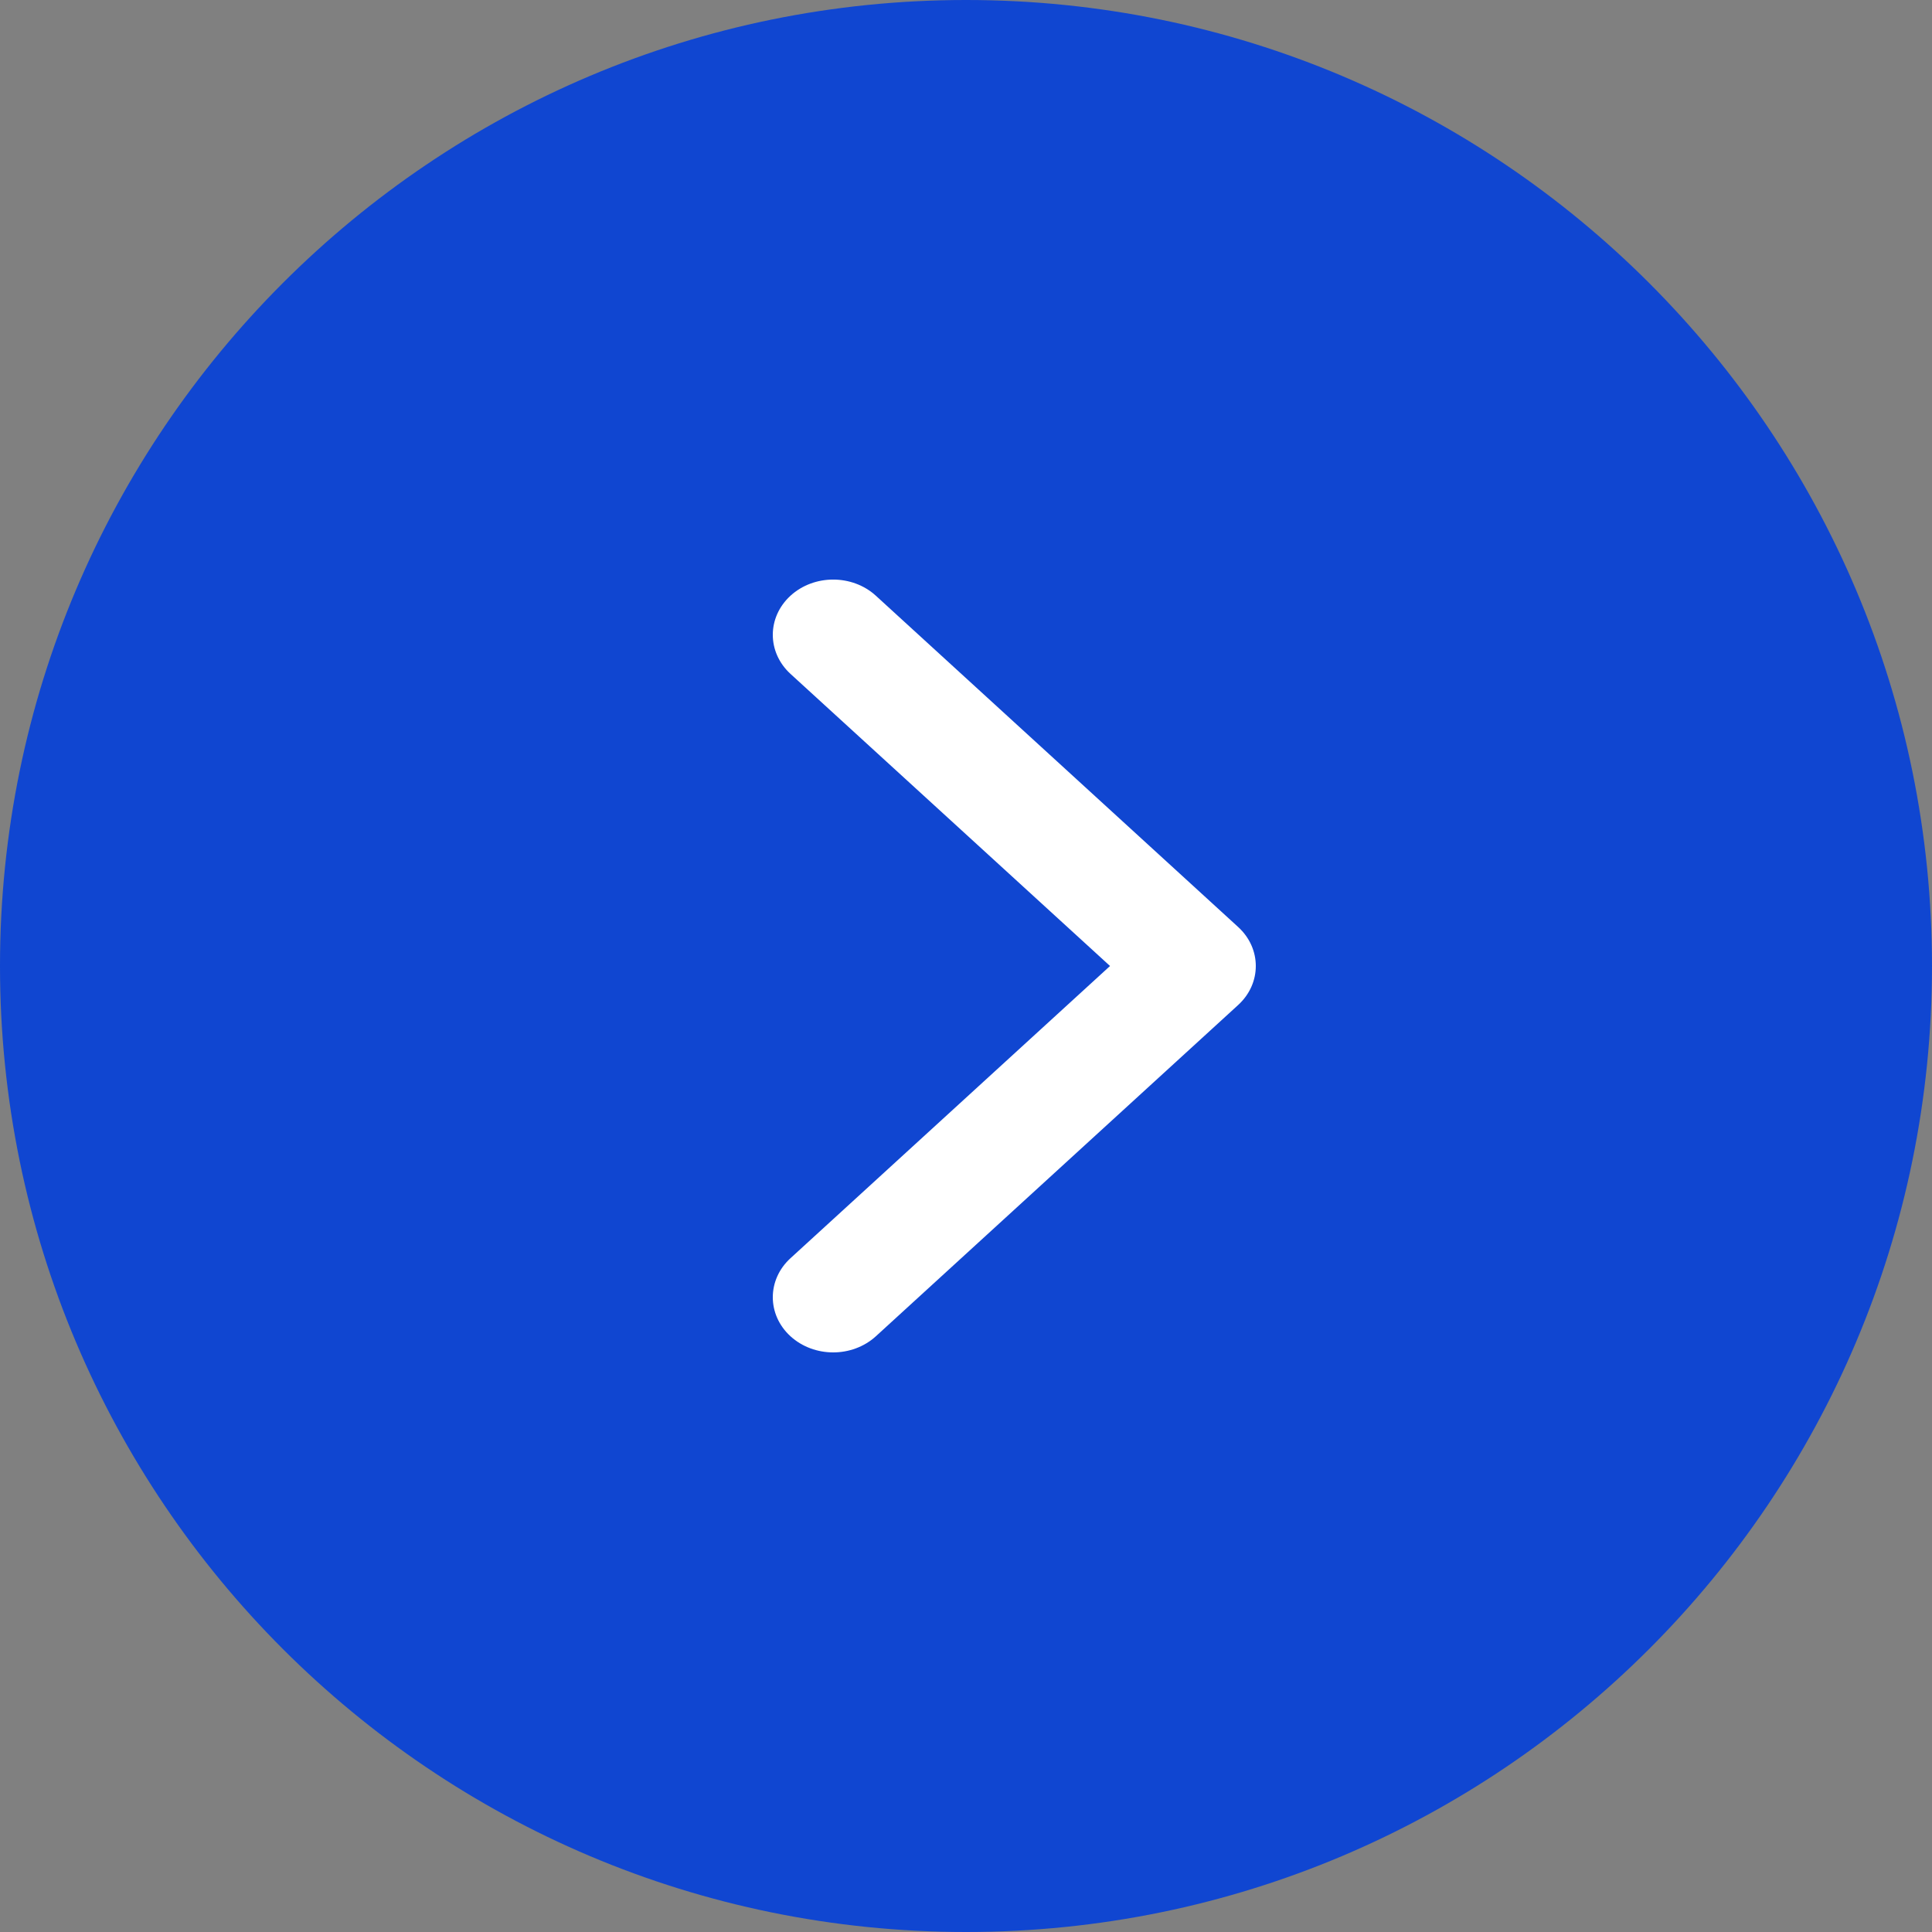<?xml version="1.0" encoding="UTF-8"?> <svg xmlns="http://www.w3.org/2000/svg" width="20" height="20" viewBox="0 0 20 20" fill="none"><rect x="0" y="0" width="20" height="20" fill="#808080" stroke="none"/> <g clip-path="url(#clip0_1290_4478)"> <path d="M10 20C15.523 20 20 15.523 20 10C20 4.477 15.523 0 10 0C4.477 0 0 4.477 0 10C0 15.523 4.477 20 10 20Z" fill="#1046D1"></path> <path d="M8.625 14C8.465 14 8.305 13.944 8.183 13.833C7.939 13.61 7.939 13.248 8.183 13.025L11.491 10L8.183 6.976C7.939 6.752 7.939 6.391 8.183 6.167C8.427 5.944 8.823 5.944 9.067 6.167L12.817 9.596C13.061 9.819 13.061 10.181 12.817 10.404L9.067 13.833C8.945 13.944 8.785 14 8.625 14Z" fill="white"></path> </g> <defs> <clipPath id="clip0_1290_4478"> <rect width="20" height="20" fill="white"></rect> </clipPath> </defs> </svg> 